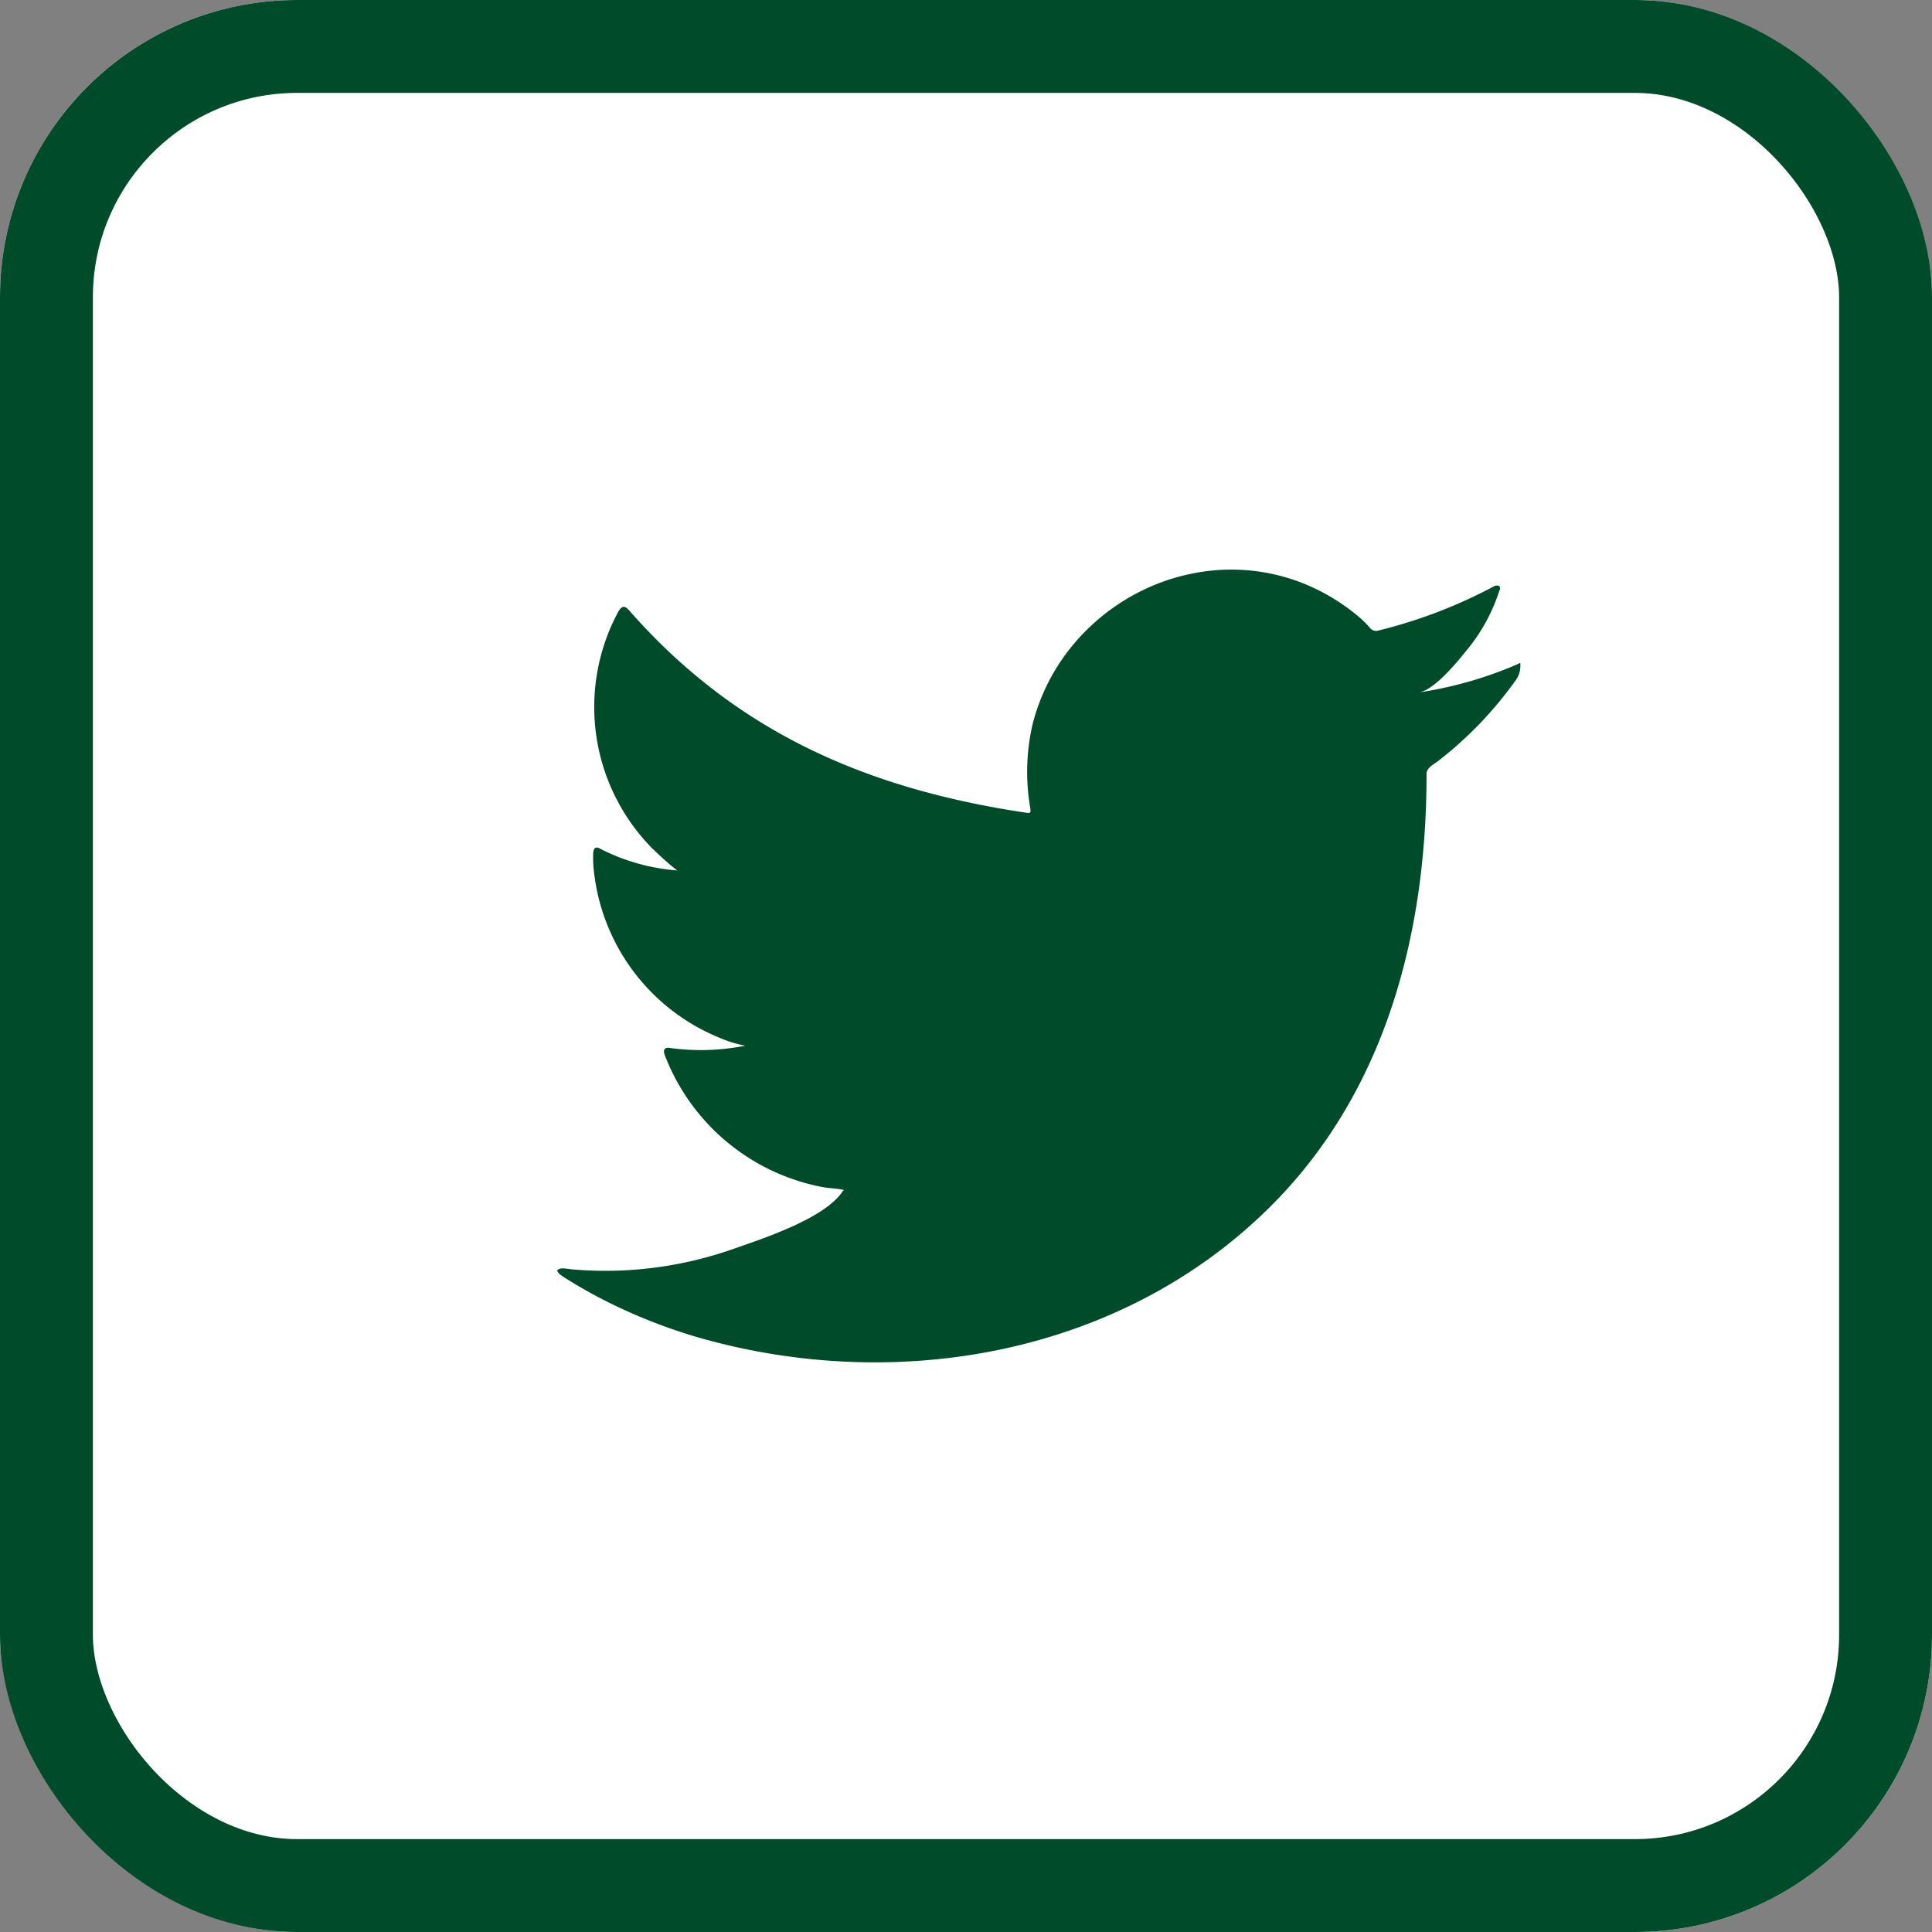 <svg xmlns="http://www.w3.org/2000/svg" width="52" height="52" viewBox="0 0 52 52">
  <rect x="0" y="0" width="52" height="52" fill="#808080" stroke="none"/>
  <g id="그룹_5544" data-name="그룹 5544" transform="translate(-618 -13211)">
    <g id="사각형_350" data-name="사각형 350" transform="translate(618 13211)" fill="#fff" stroke="#004b29" stroke-width="2.5">
      <rect width="52" height="52" rx="8" stroke="none"/>
      <rect x="1.25" y="1.25" width="49.5" height="49.5" rx="6.75" fill="none"/>
    </g>
    <path id="패스_1933" data-name="패스 1933" d="M768.384,208.441a10.7,10.7,0,0,1-2.622.747c.422-.071,1.041-.834,1.289-1.143a4.8,4.8,0,0,0,.87-1.587c.023-.045.039-.1-.005-.136a.15.15,0,0,0-.139.011,13.364,13.364,0,0,1-3.109,1.189.209.209,0,0,1-.214-.056,2.5,2.5,0,0,0-.271-.278,5.507,5.507,0,0,0-1.505-.923,5.241,5.241,0,0,0-2.309-.372,5.521,5.521,0,0,0-2.191.619,5.656,5.656,0,0,0-1.768,1.444,5.427,5.427,0,0,0-1.055,2.114,5.726,5.726,0,0,0-.056,2.231c.017.125.005.142-.107.125-4.269-.635-7.807-2.163-10.68-5.436-.125-.143-.192-.143-.295.011a5.415,5.415,0,0,0,.923,6.4c.21.2.425.4.656.578a5.441,5.441,0,0,1-2.061-.578c-.125-.078-.187-.034-.2.108a3.255,3.255,0,0,0,.034.611,5.477,5.477,0,0,0,3.375,4.366,3.2,3.2,0,0,0,.684.21,6.1,6.1,0,0,1-2.021.062c-.147-.028-.2.046-.147.187a5.684,5.684,0,0,0,4.246,3.556c.192.034.385.034.578.079-.012.017-.023.017-.034.034-.477.727-2.13,1.268-2.9,1.537a10.384,10.384,0,0,1-4.4.564c-.237-.035-.287-.032-.351,0s-.008.1.068.158c.3.2.606.374.917.544a14.521,14.521,0,0,0,2.944,1.178c5.291,1.461,11.251.387,15.224-3.56,3.12-3.1,4.213-7.375,4.213-11.655,0-.168.2-.26.315-.349a10.3,10.3,0,0,0,2.073-2.155.656.656,0,0,0,.137-.413v-.022C768.49,208.373,768.489,208.393,768.384,208.441Z" transform="translate(-109.569 13020.449)" fill="#004b29"/>
  </g>
</svg>
